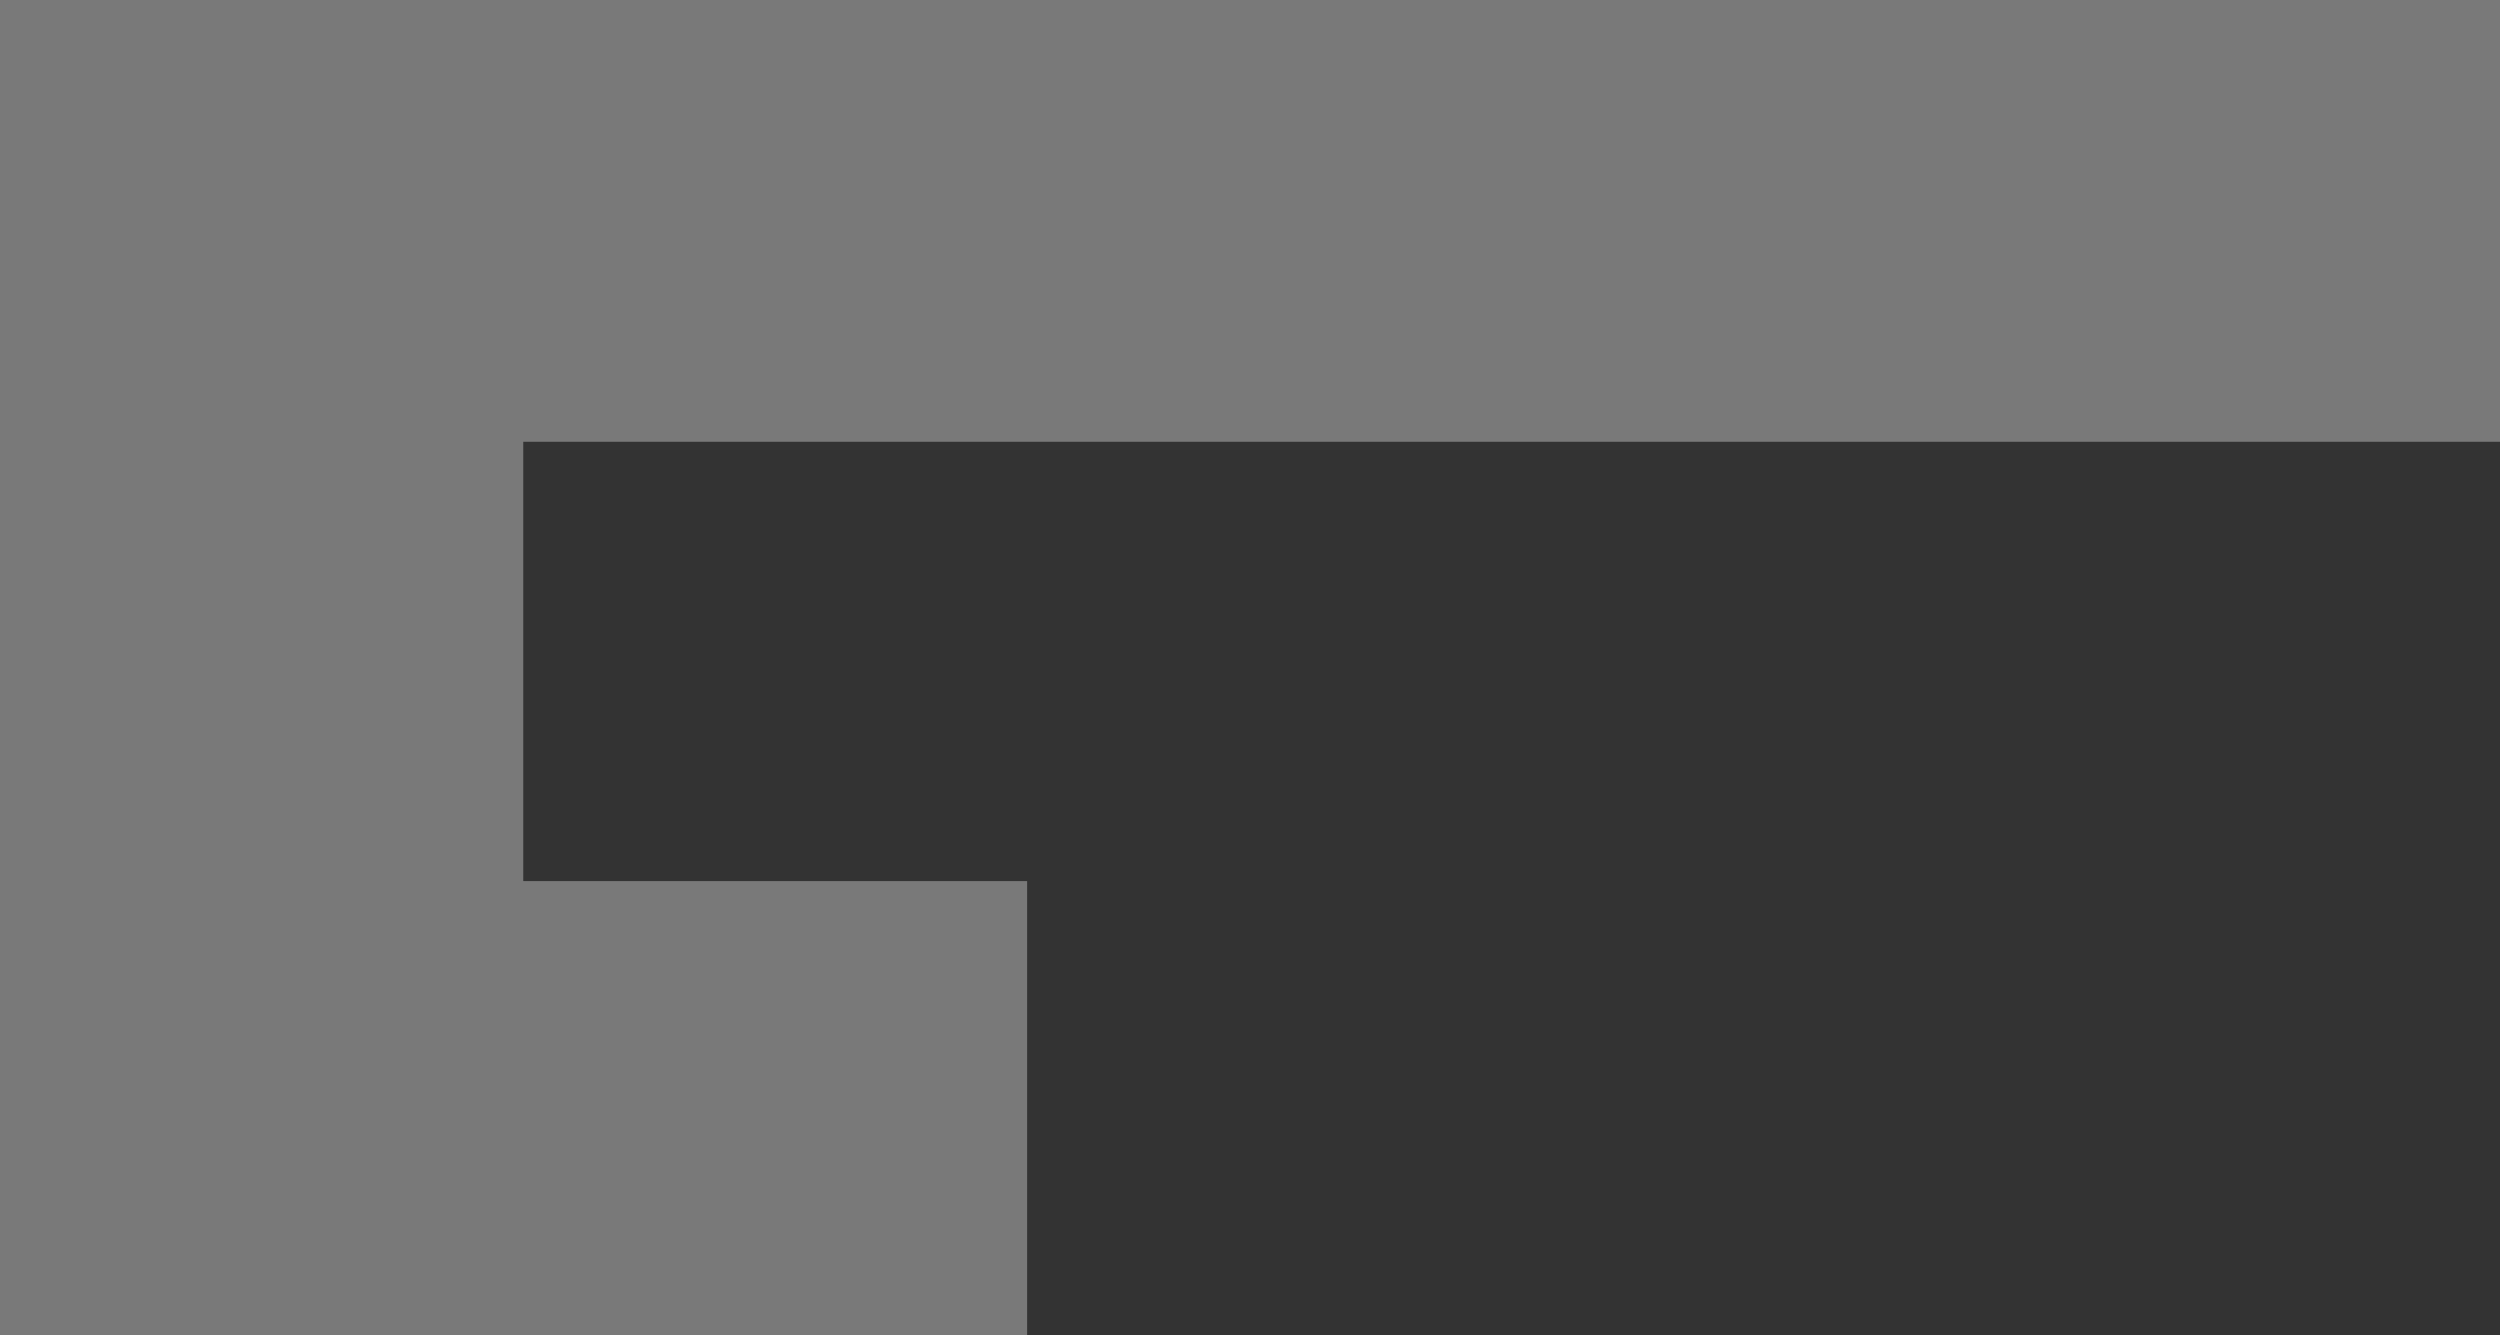<svg width="676" height="361" viewBox="0 0 676 361" fill="none" xmlns="http://www.w3.org/2000/svg">
<rect x="0" y="0" width="676" height="361" fill="#333333" stroke="none"/>
<g opacity="0.34">
<path d="M676 2.60497e-05V119.453L3.4299e-05 119.453L4.02219e-05 0L676 2.60497e-05Z" fill="white"/>
<path d="M141.488 350.441H0L4.02219e-05 0H141.488L141.488 350.441Z" fill="white"/>
<path d="M2.23224e-05 361L4.05818e-05 238.247L277.736 238.247L277.736 361L2.23224e-05 361Z" fill="white"/>
</g>
</svg>

